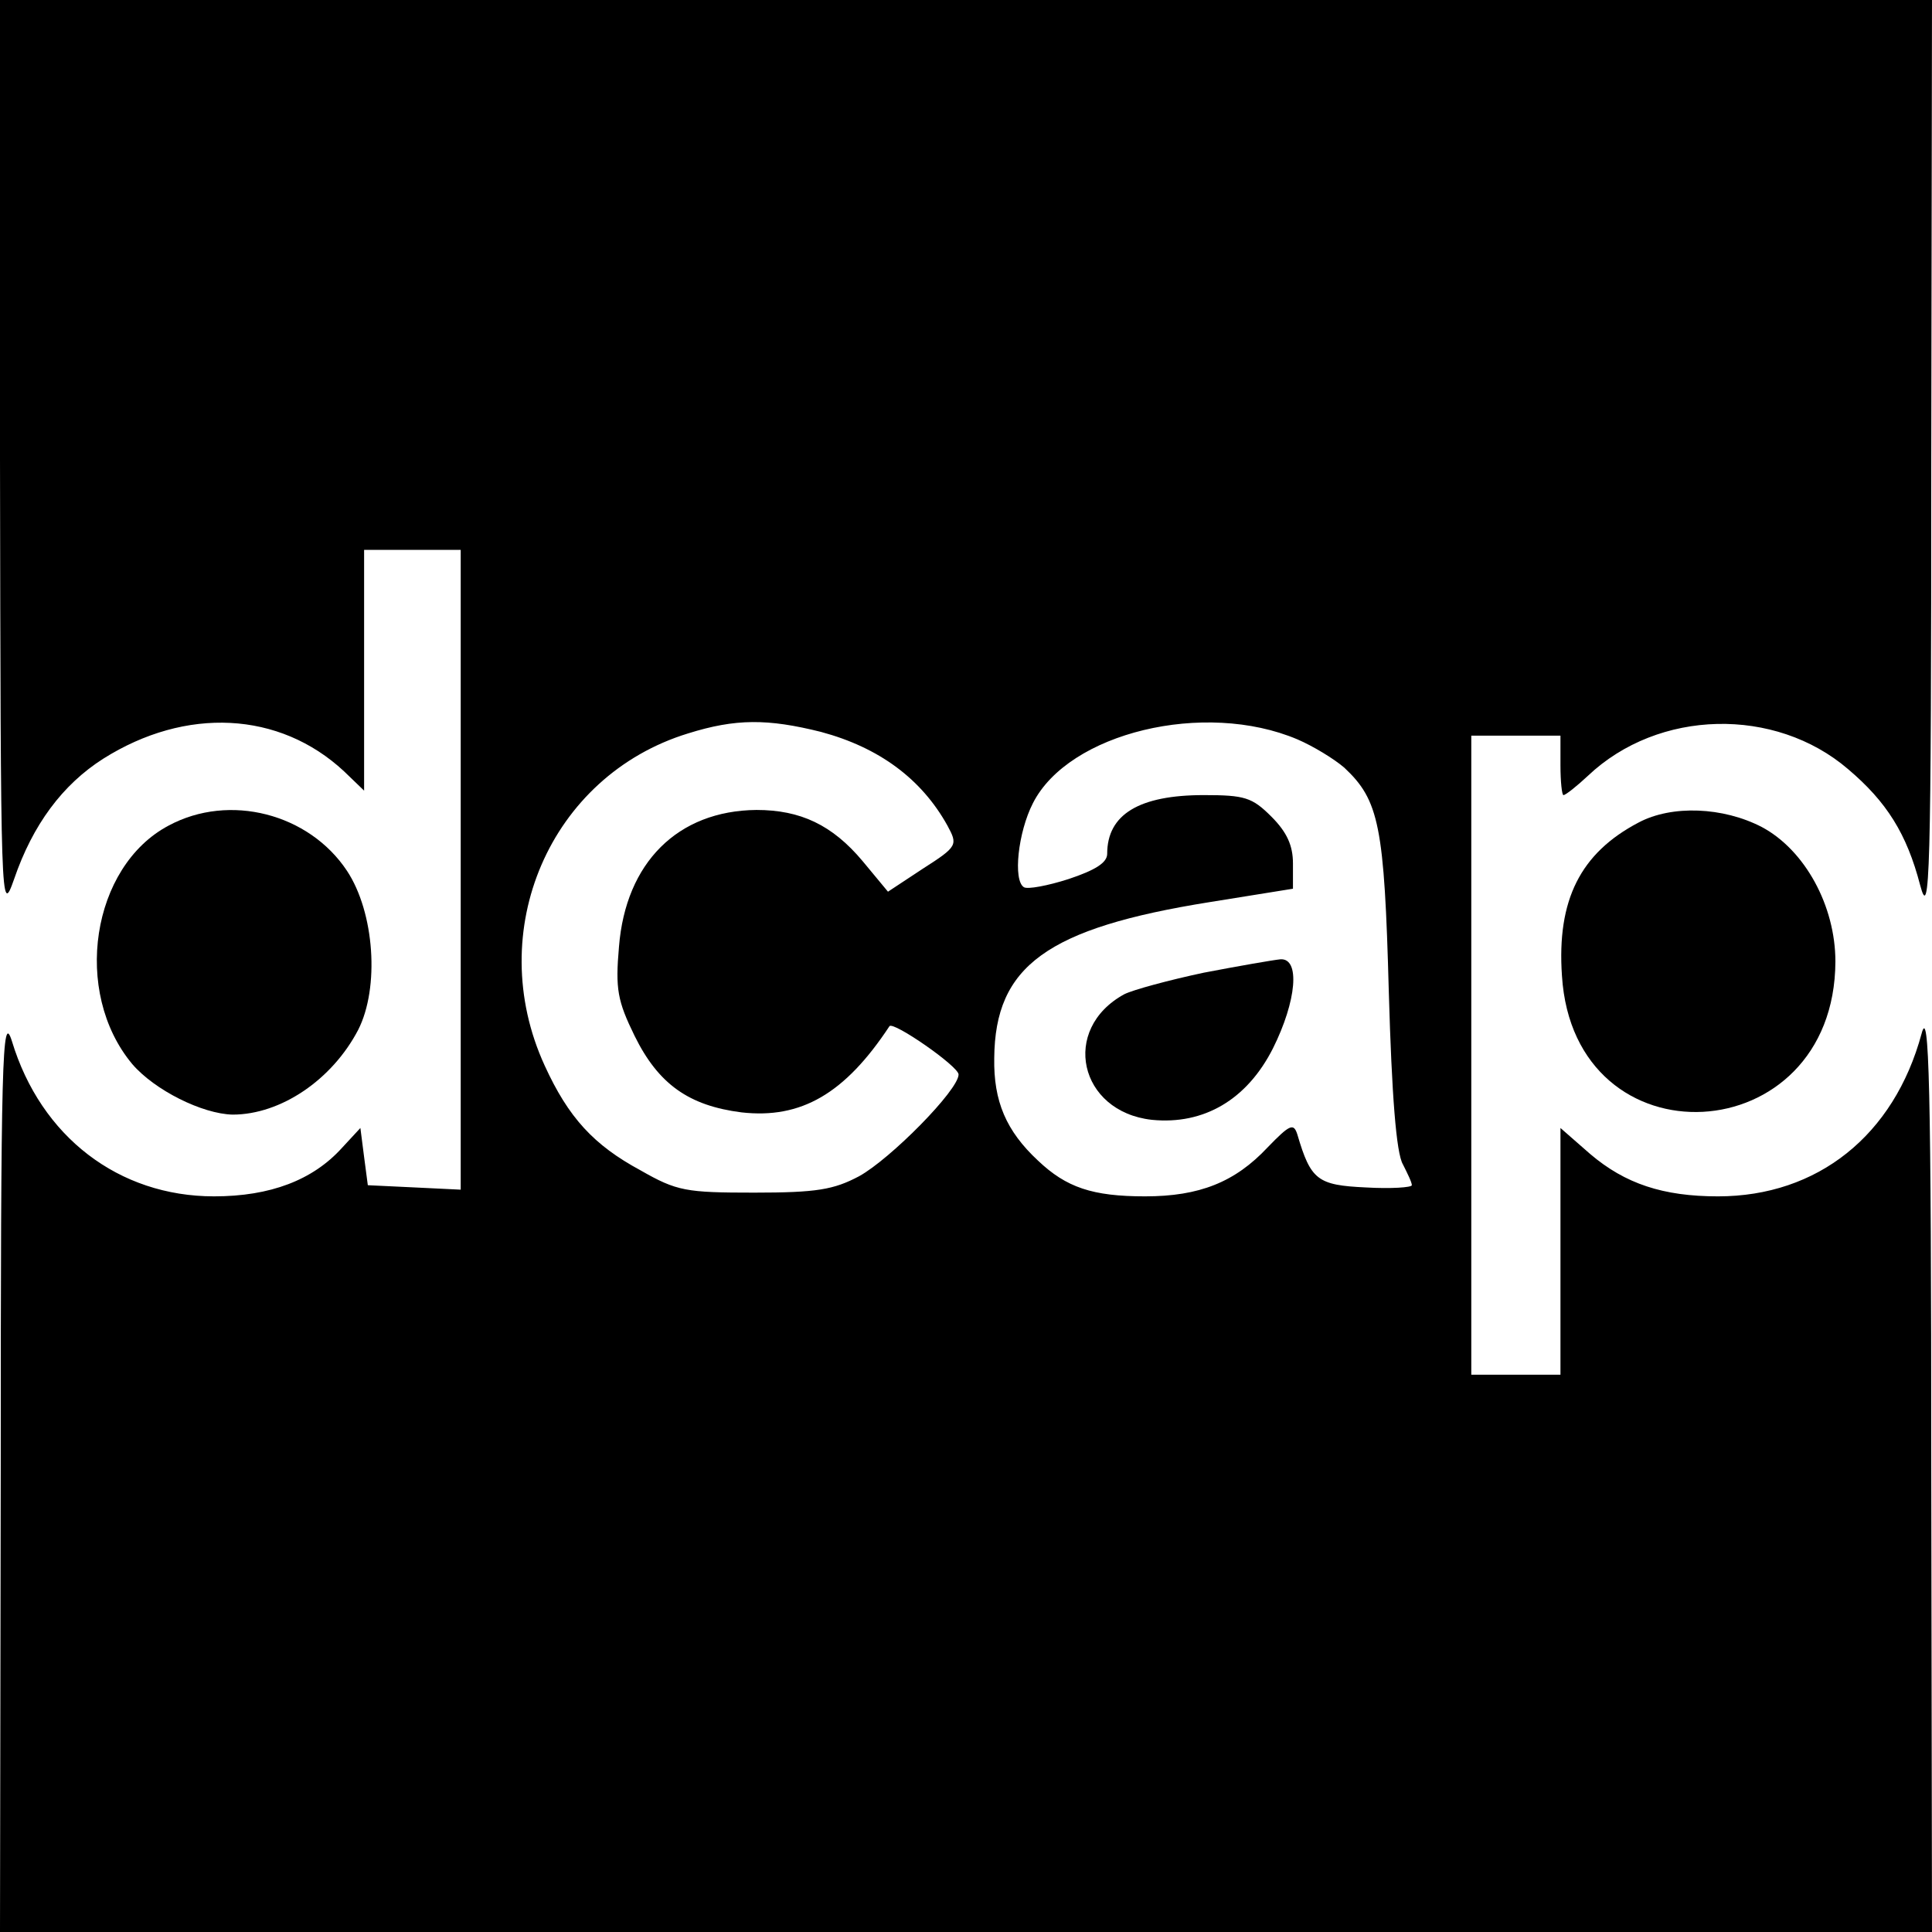 <?xml version="1.0" standalone="no"?>
<!DOCTYPE svg PUBLIC "-//W3C//DTD SVG 20010904//EN"
 "http://www.w3.org/TR/2001/REC-SVG-20010904/DTD/svg10.dtd">
<svg version="1.0" xmlns="http://www.w3.org/2000/svg"
 width="260pt" height="260pt" viewBox="0 0 260 260"
 preserveAspectRatio="xMidYMid meet">
<g transform="translate(0,260) scale(0.1,-0.1)"
fill="#000000" stroke="none">
<path d="M0 1983 c1 -608 1 -617 19 -566 25 73 65 127 120 162 111 70 237 64
324 -17 l27 -26 0 162 0 162 65 0 65 0 0 -430 0 -431 -62 3 -63 3 -5 38 -5 39
-25 -27 c-39 -43 -96 -65 -172 -65 -128 0 -233 80 -272 209 -13 41 -15 -22
-15 -576 l-1 -623 1300 0 1300 0 -1 628 c0 516 -3 619 -13 581 -37 -137 -140
-219 -274 -219 -74 0 -125 17 -172 57 l-40 35 0 -166 0 -166 -60 0 -60 0 0
430 0 430 60 0 60 0 0 -40 c0 -22 2 -40 4 -40 3 0 18 12 33 26 95 90 252 93
350 9 52 -44 79 -87 97 -156 13 -49 15 4 15 569 l1 622 -1300 0 -1300 0 0
-617z m1105 -368 c78 -21 135 -63 170 -126 14 -26 14 -28 -33 -58 l-47 -31
-34 41 c-41 49 -84 69 -143 69 -106 -1 -176 -71 -185 -184 -5 -57 -2 -73 21
-120 32 -65 73 -94 144 -103 80 -9 139 25 199 116 5 7 93 -54 93 -65 0 -21
-92 -114 -134 -137 -34 -18 -57 -22 -141 -22 -92 0 -104 2 -153 30 -63 34 -97
71 -129 141 -83 181 7 390 193 447 64 20 107 20 179 2z m641 -10 c21 -9 49
-26 63 -38 47 -44 54 -78 60 -302 4 -139 10 -217 19 -232 6 -12 12 -24 12 -28
0 -3 -28 -5 -62 -3 -65 3 -74 10 -92 71 -5 16 -10 14 -40 -17 -44 -47 -92 -66
-165 -66 -71 0 -106 12 -144 48 -43 40 -60 80 -59 138 1 124 71 175 290 210
l112 18 0 34 c0 24 -8 42 -29 63 -26 26 -36 29 -91 29 -87 0 -130 -26 -130
-79 0 -12 -16 -22 -52 -34 -28 -9 -55 -14 -60 -11 -15 9 -8 74 12 113 48 95
231 139 356 86z"/>
<path d="M1620 1291 c-47 -10 -95 -23 -107 -29 -86 -47 -61 -158 37 -169 70
-7 128 27 163 96 32 64 37 122 10 120 -10 -1 -56 -9 -103 -18z"/>
<path d="M227 1489 c-104 -55 -130 -224 -49 -321 30 -35 94 -67 135 -68 65 0
134 47 169 114 29 57 22 158 -15 214 -51 77 -158 105 -240 61z"/>
<path d="M2205 1493 c-78 -41 -110 -104 -103 -206 16 -257 367 -238 368 19 0
75 -41 150 -99 181 -52 27 -121 30 -166 6z"/>
</g>
</svg>
